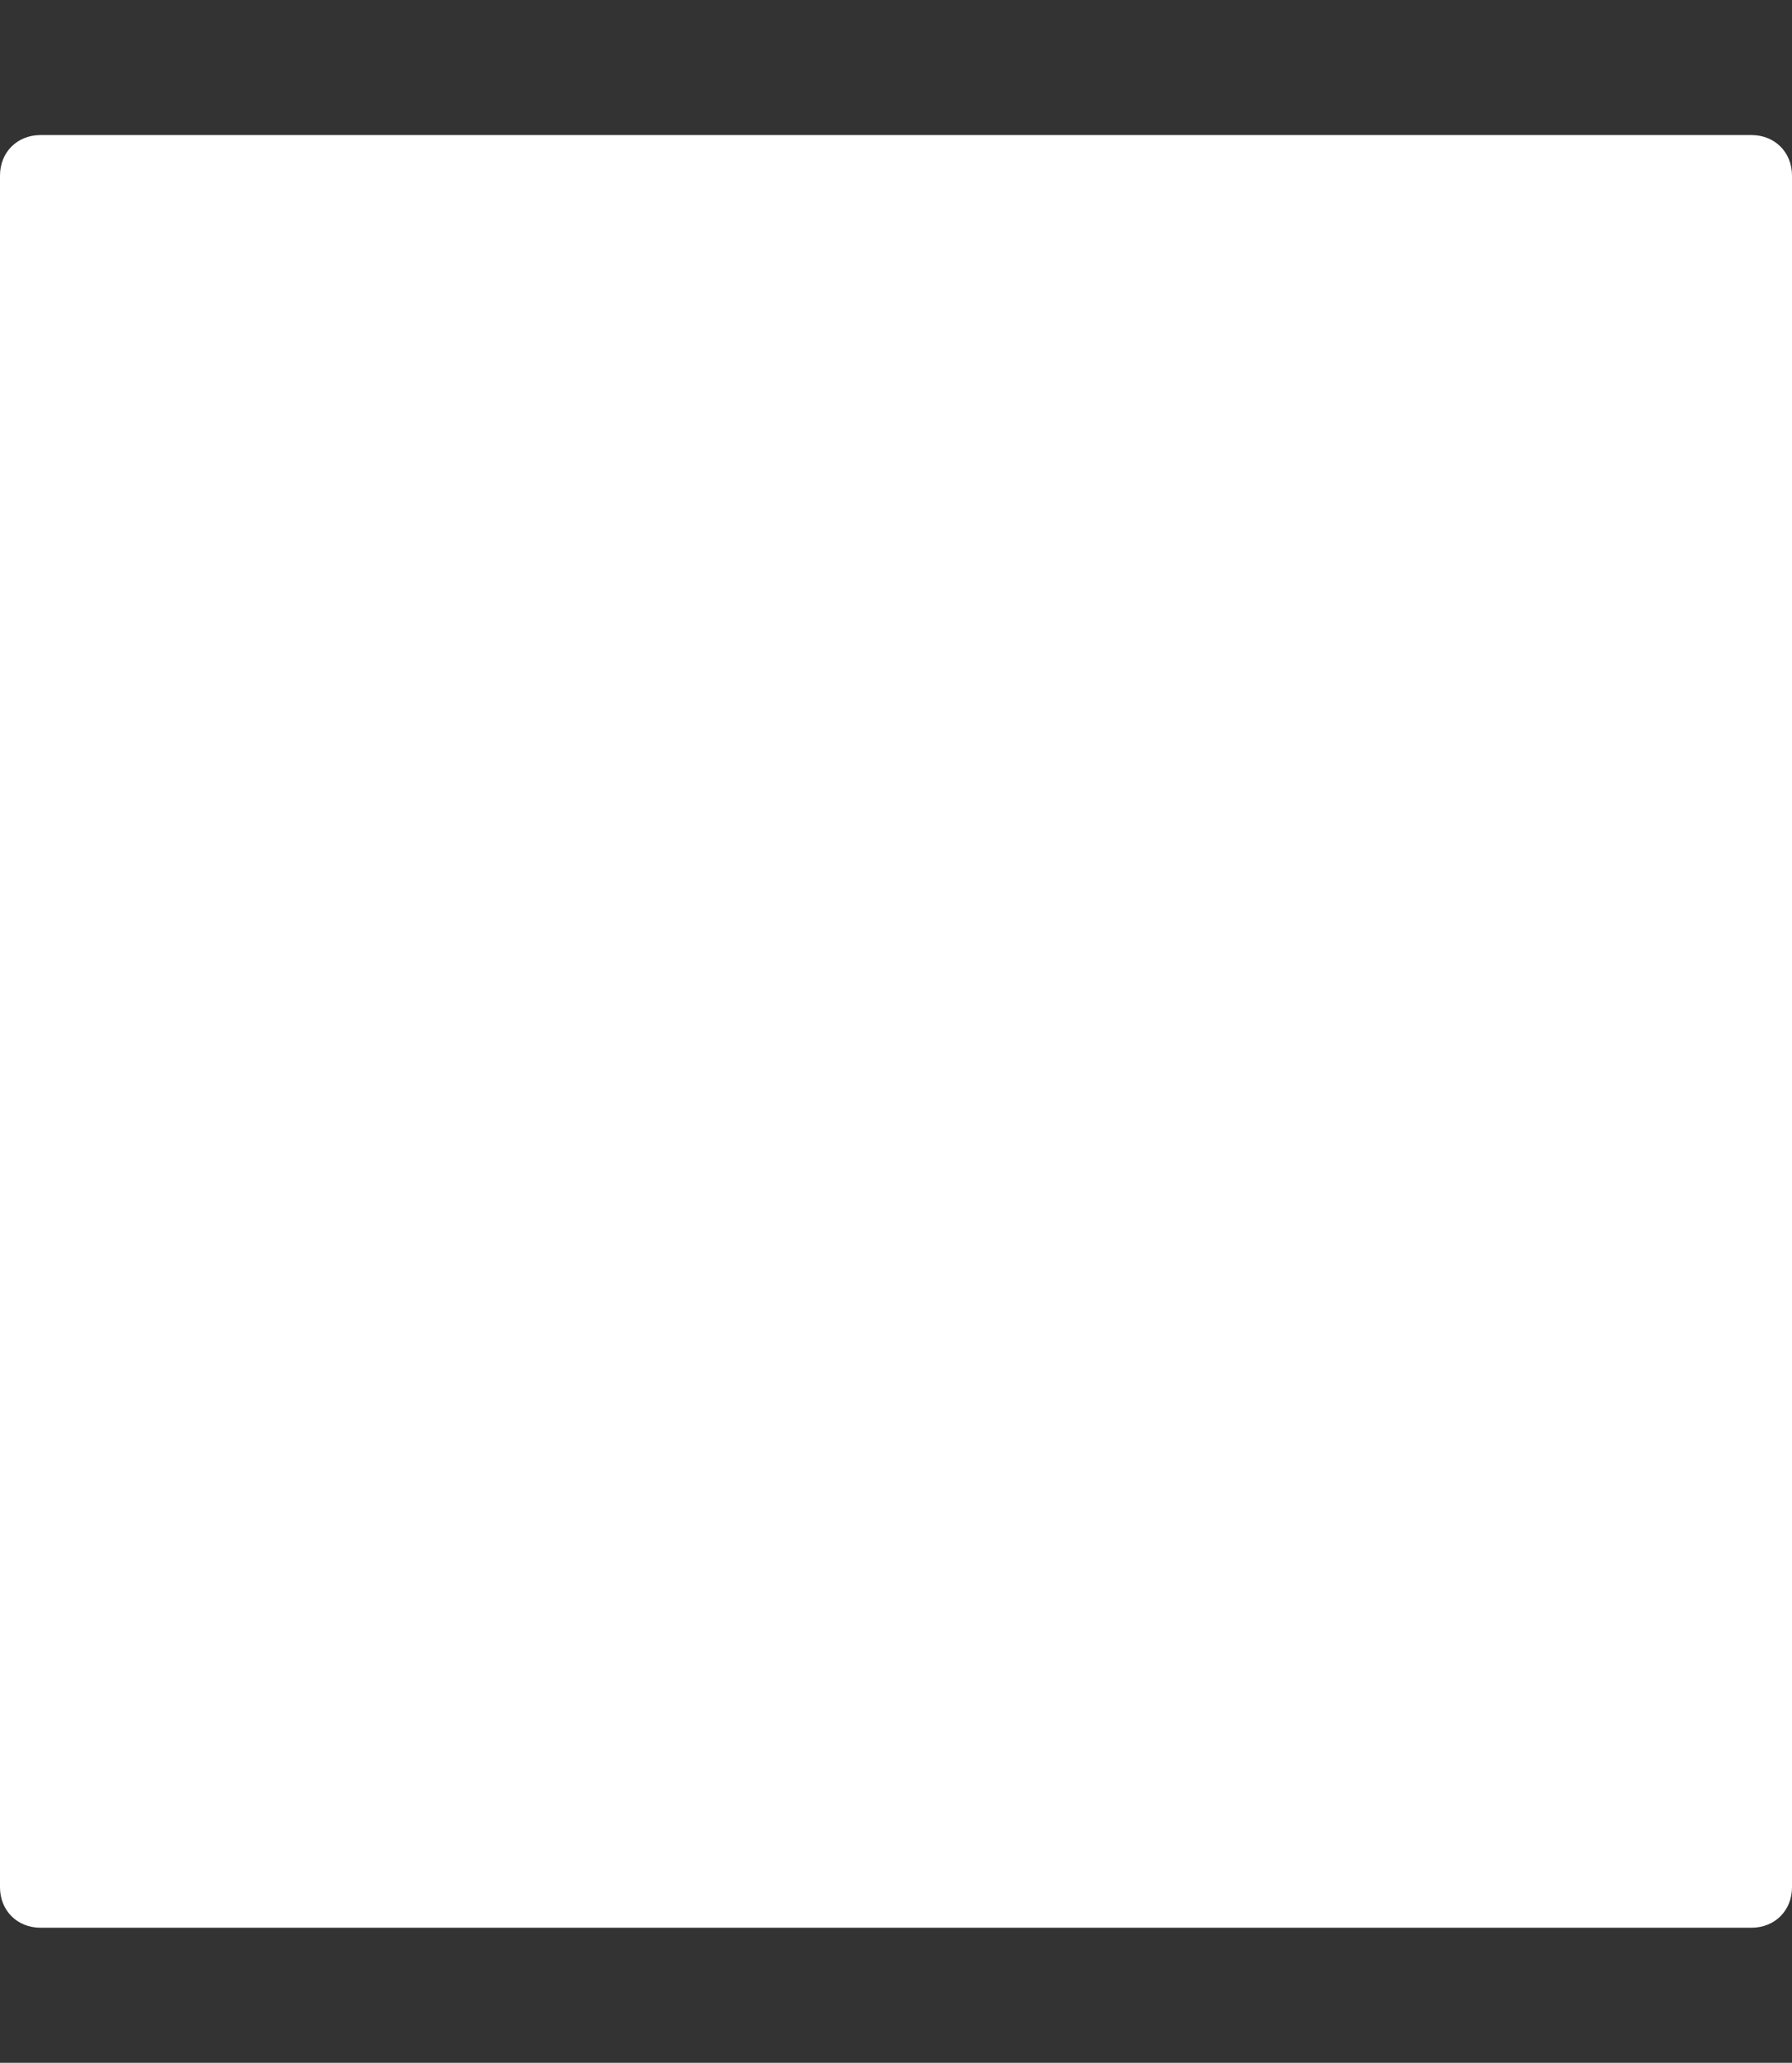 <?xml version="1.0" encoding="utf-8"?>
<!-- Generator: Adobe Illustrator 23.0.3, SVG Export Plug-In . SVG Version: 6.00 Build 0)  -->
<svg version="1.1" id="Layer_1" xmlns="http://www.w3.org/2000/svg" xmlns:xlink="http://www.w3.org/1999/xlink" x="0px" y="0px"
	 viewBox="0 0 146 168" style="enable-background:new 0 0 146 168;" xml:space="preserve">
<rect x="0" y="0" width="146" height="168" fill="#333333" stroke="none"/>
<style type="text/css">
	.st0{fill:#FFFFFF;}
</style>
<path class="st0" d="M142.7,157H3.3c-1.9,0-3.3-1.4-3.3-3.3V14.3C0,12.4,1.4,11,3.3,11h139.4c1.9,0,3.3,1.4,3.3,3.3v139.4
	C146,155.6,144.6,157,142.7,157z"/>
</svg>
